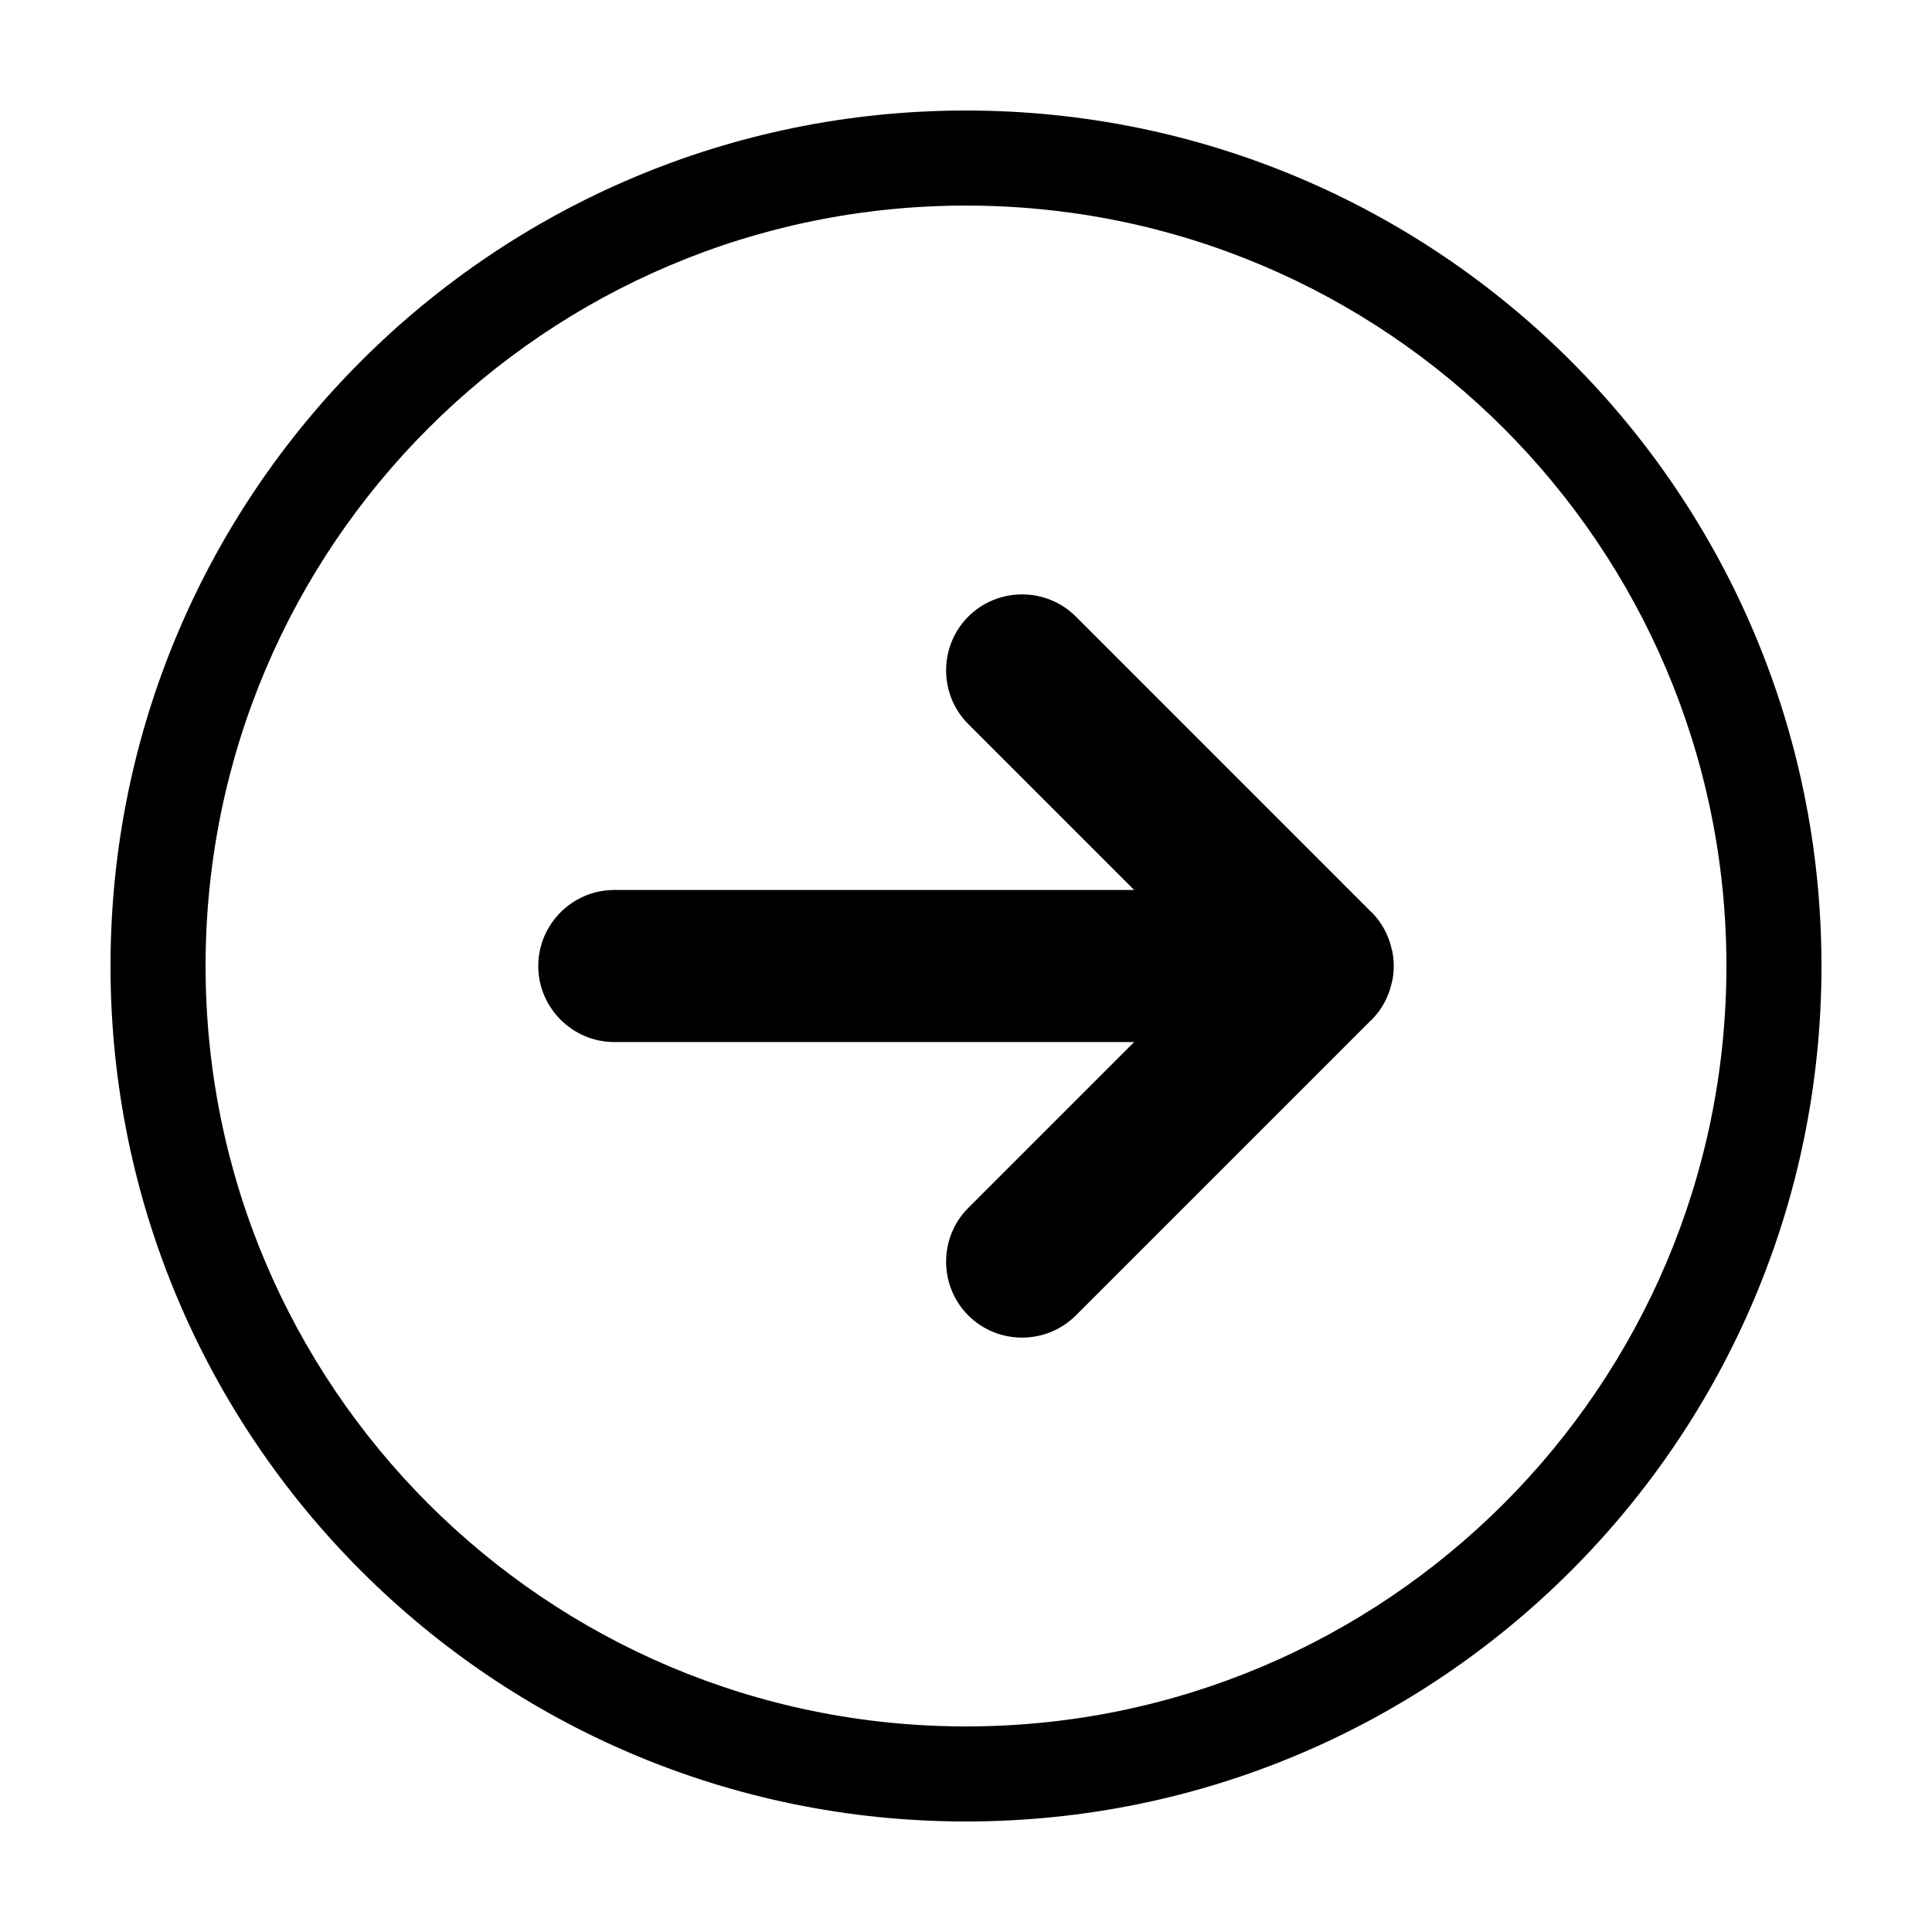 <?xml version="1.0" encoding="UTF-8"?>
<!-- The Best Svg Icon site in the world: iconSvg.co, Visit us! https://iconsvg.co -->
<svg fill="#000000" width="800px" height="800px" version="1.1" viewBox="144 144 512 512" xmlns="http://www.w3.org/2000/svg">
 <g>
  <path d="m626.71 400c0-125.21-101.5-226.71-226.71-226.71-125.21 0-226.71 101.5-226.71 226.71 0 125.21 101.51 226.71 226.71 226.71 125.21-0.004 226.71-101.51 226.71-226.71zm-428.23 0c0-111.3 90.227-201.52 201.52-201.52 111.3 0 201.52 90.223 201.52 201.52 0 111.3-90.223 201.52-201.52 201.52-111.3 0-201.52-90.227-201.52-201.52z"/>
  <path d="m429.11 492.6 78.109-78.109c0.082-0.082 0.18-0.133 0.262-0.215 2.812-2.812 4.57-6.266 5.367-9.898 0.023-0.121 0.082-0.23 0.105-0.352 0.262-1.32 0.406-2.664 0.406-4.004v-0.012-0.012c0-1.344-0.141-2.684-0.406-4.004-0.023-0.121-0.074-0.23-0.105-0.352-0.797-3.633-2.555-7.09-5.367-9.898-0.082-0.082-0.18-0.137-0.262-0.215l-78.109-78.129c-7.84-7.84-20.66-7.84-28.5 0-7.84 7.84-7.84 20.66 0 28.5l43.945 43.949h-137.76c-11.082 0-20.152 9.07-20.152 20.152s9.07 20.152 20.152 20.152h137.76l-43.949 43.949c-7.84 7.84-7.84 20.66 0 28.5 7.84 7.836 20.664 7.836 28.504-0.004z"/>
 </g>
</svg>